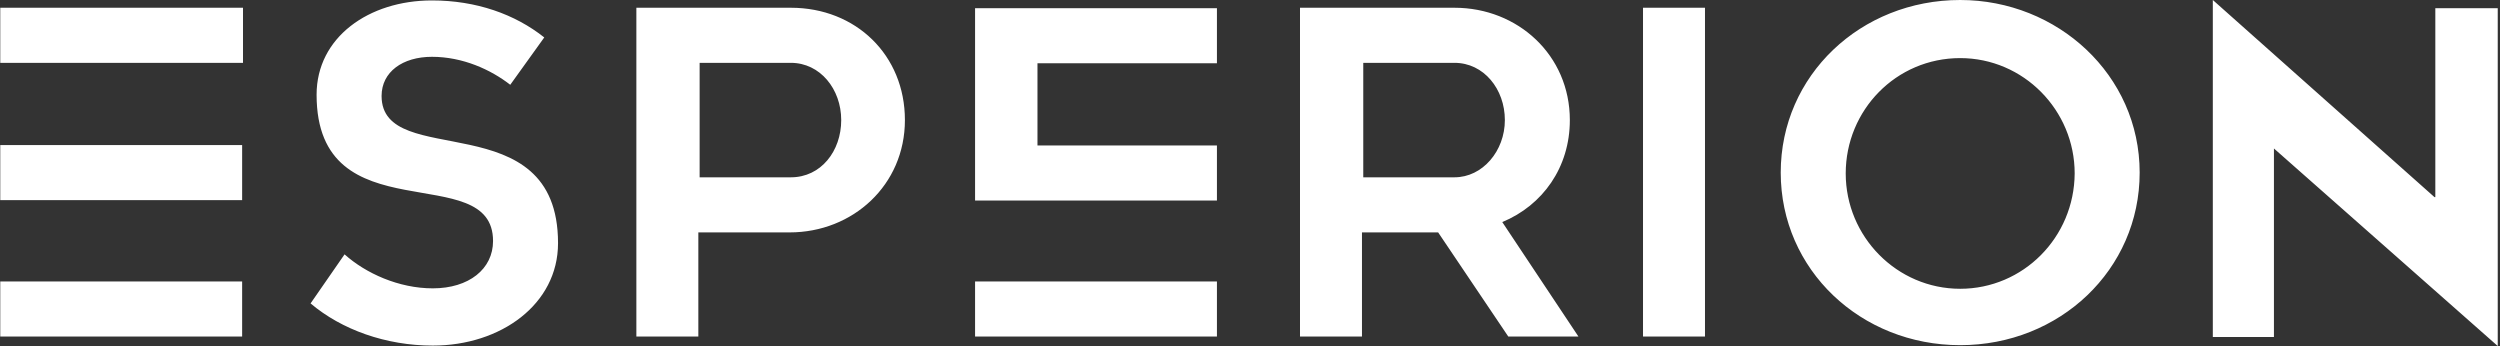 <svg width="289" height="40" viewBox="0 0 289 40" fill="none" xmlns="http://www.w3.org/2000/svg">
<rect x="0" y="0" width="289" height="40" fill="#333333" stroke="none"/>
<path d="M0.031 0.896H28.091V7.264H0.031V0.896ZM0.031 16.766H27.991V23.134H0.031V16.766ZM0.031 32.537H27.991V38.906H0.031V32.537ZM44.111 11.095C44.111 8.308 46.549 6.567 49.932 6.567C53.514 6.567 56.748 8.06 58.986 9.801L62.917 4.328C59.534 1.642 55.056 0.05 49.932 0.05C42.618 0.05 36.598 4.328 36.598 10.945C36.598 27.313 56.996 18.259 56.996 27.861C56.996 31.095 54.21 33.333 50.031 33.333C46.101 33.333 42.27 31.592 39.832 29.403L35.902 35.075C39.484 38.109 44.608 39.95 50.031 39.95C57.892 39.95 64.509 35.174 64.509 28.11C64.509 11.791 44.111 19.801 44.111 11.095ZM91.424 0.896H73.564V38.906H80.728V26.866H91.275C98.588 26.866 104.608 21.393 104.608 13.881C104.608 6.368 98.937 0.896 91.424 0.896ZM91.424 20.497H80.877V7.264H91.424C94.807 7.264 97.245 10.299 97.245 13.881C97.245 17.463 94.907 20.497 91.424 20.497ZM112.718 38.906H140.678V32.537H112.718V38.906ZM112.718 38.906H140.678V32.537H112.718V38.906ZM112.718 23.184H140.678V16.816H119.932V7.313H140.678V0.945H112.718V23.184ZM181.474 13.881C181.474 6.368 175.454 0.896 168.141 0.896H150.28V38.906H157.444V26.866H166.25L174.36 38.906H182.469L173.663 25.672C178.34 23.731 181.474 19.353 181.474 13.881ZM168.141 20.497H157.593V7.264H168.141C171.524 7.264 173.962 10.299 173.962 13.881C173.962 17.463 171.375 20.497 168.141 20.497ZM189.932 0.896H197.096V38.906H189.932V0.896ZM226.598 0C215.106 0 205.852 8.706 205.852 19.95C205.852 31.194 215.106 39.901 226.598 39.901C238.091 39.901 247.345 31.194 247.345 19.95C247.345 8.657 237.842 0 226.598 0ZM226.598 33.383C219.285 33.383 213.365 27.363 213.365 20.05C213.365 12.736 219.185 6.716 226.598 6.716C233.912 6.716 239.832 12.736 239.832 20.05C239.783 27.463 233.862 33.383 226.598 33.383ZM281.524 0.896V22.786H281.424L255.802 0V38.955H262.867V17.164L288.738 40V0.945H281.524V0.896Z" fill="white"/>
</svg>
